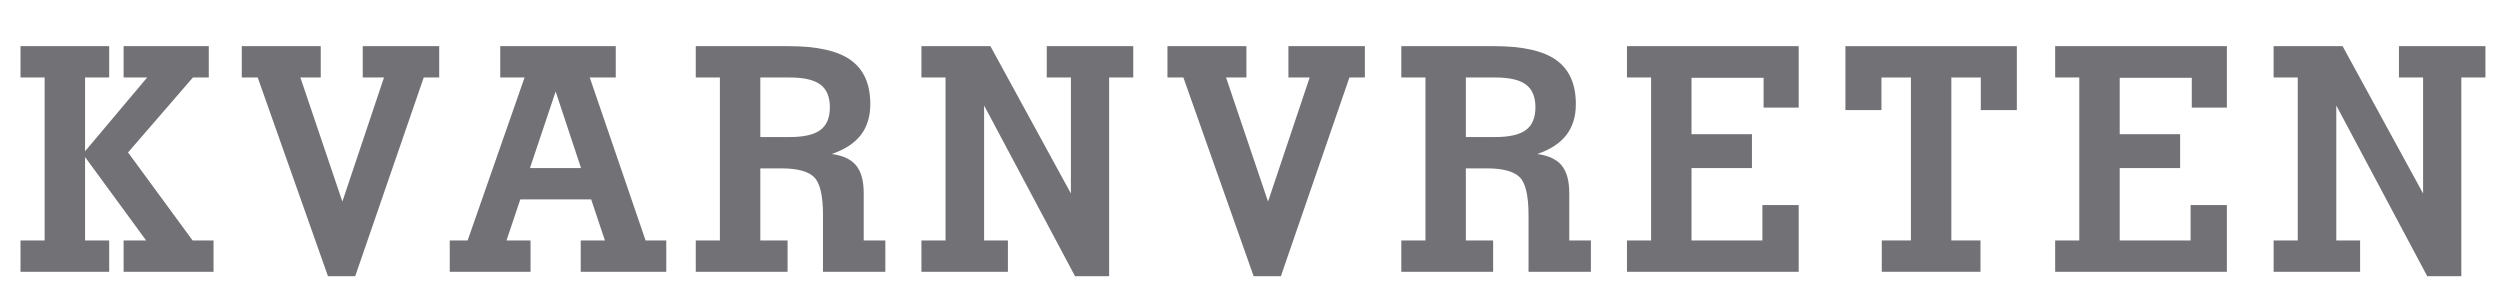<svg xmlns="http://www.w3.org/2000/svg" xmlns:xlink="http://www.w3.org/1999/xlink" width="516" height="60" shape-rendering="geometricPrecision" image-rendering="optimizeQuality" fill-rule="evenodd" viewBox="0 0 5160000 599573"><g fill="#727176" fill-rule="nonzero"><use xlink:href="#B"/><use xlink:href="#C"/><use xlink:href="#D"/><use xlink:href="#E"/><use xlink:href="#F"/><use xlink:href="#G"/><use xlink:href="#H"/><use xlink:href="#I"/><use xlink:href="#J"/><use xlink:href="#K"/><use xlink:href="#L"/></g><defs ><path id="B" d="M175565 496058h49798v64679H42332v-64679h49797V159738H42332V95059h183031v64679h-49798v152203l128167-152203h-48616V95059h175813v64679h-32765L264281 314421l133234 181637h43229v64679H255116v-64679h46466L175565 323906z"/><path id="C" d="M676903 569796L531917 159738h-32883V95059h162986v64679h-42037l86673 256120 85905-256120h-43868V95059h157813v64679h-31915L733173 569796z"/><path id="D" d="M1093835 346654h105418l-52384-157919-53034 157919zm-48403 149404h49584v64679H928262v-64679h36970l117501-336320h-50235V95059h238438v64679h-53683l115233 336320h42698v64679h-176569v-64679h49903l-28347-84724h-146285l-28454 84724z"/><path id="E" d="M1569294 159738v122887h61018c28997 0 50009-4855 63061-14658 13040-9816 19501-25336 19501-46679 0-21450-6461-37077-19501-46892-13052-9803-34064-14658-63061-14658h-61018zm0 336320h56269v64679h-189503v-64679h49798V159738h-49798V95059h191984c58537 0 101224 9591 128060 28890 26835 19300 40206 49479 40206 90760 0 25666-6579 47009-19725 63923-13146 16926-33202 29978-59932 39025 23387 3130 40313 11103 50553 23824 10347 12721 15521 31690 15521 57026v97551h44635v64679h-128709V443674c0-40206-6154-66404-18438-78369s-34820-18001-67585-18001h-43336v148754z"/><path id="F" d="M2031181 496058h49147v64679h-178506v-64679h49797V159738h-49797V95059h142399l166116 304097V159738h-49809V95059h178506v64679h-49797v410058h-70396l-187660-352276z"/><path id="G" d="M2587488 569796l-144985-410058h-32883V95059h162986v64679h-42037l86673 256120 85904-256120h-43868V95059h157813v64679h-31914l-141419 410058z"/><path id="H" d="M3025540 159738v122887h61018c28997 0 50010-4855 63061-14658 13040-9816 19501-25336 19501-46679 0-21450-6461-37077-19501-46892-13051-9803-34064-14658-63061-14658h-61018zm0 336320h56270v64679h-189503v-64679h49797V159738h-49797V95059h191983c58538 0 101224 9591 128060 28890 26836 19300 40206 49479 40206 90760 0 25666-6579 47009-19725 63923-13146 16926-33202 29978-59931 39025 23386 3130 40312 11103 50553 23824 10347 12721 15520 31690 15520 57026v97551h44635v64679h-128709V443674c0-40206-6154-66404-18438-78369s-34820-18001-67585-18001h-43336v148754z"/><path id="I" d="M3358068 560737v-64679h49797V159738h-49797V95059h354426v126772h-72439v-61443h-148754v116413h124717v69853h-124717v149404h146285v-73078h74908v137757z"/><path id="J" d="M4027565 496058h60156v64679h-203736v-64679h60144V159738h-60794v67266h-74377V95059h353789v131945h-74389v-67266h-60793z"/><path id="K" d="M4241848 560737v-64679h49797V159738h-49797V95059h354427v126772h-72440v-61443h-148754v116413h124718v69853h-124718v149404h146285v-73078h74909v137757z"/><path id="L" d="M4822098 496058h49147v64679h-178506v-64679h49797V159738h-49797V95059h142399l166116 304097V159738h-49809V95059h178507v64679h-49797v410058h-70397l-187660-352276z"/></defs></svg>